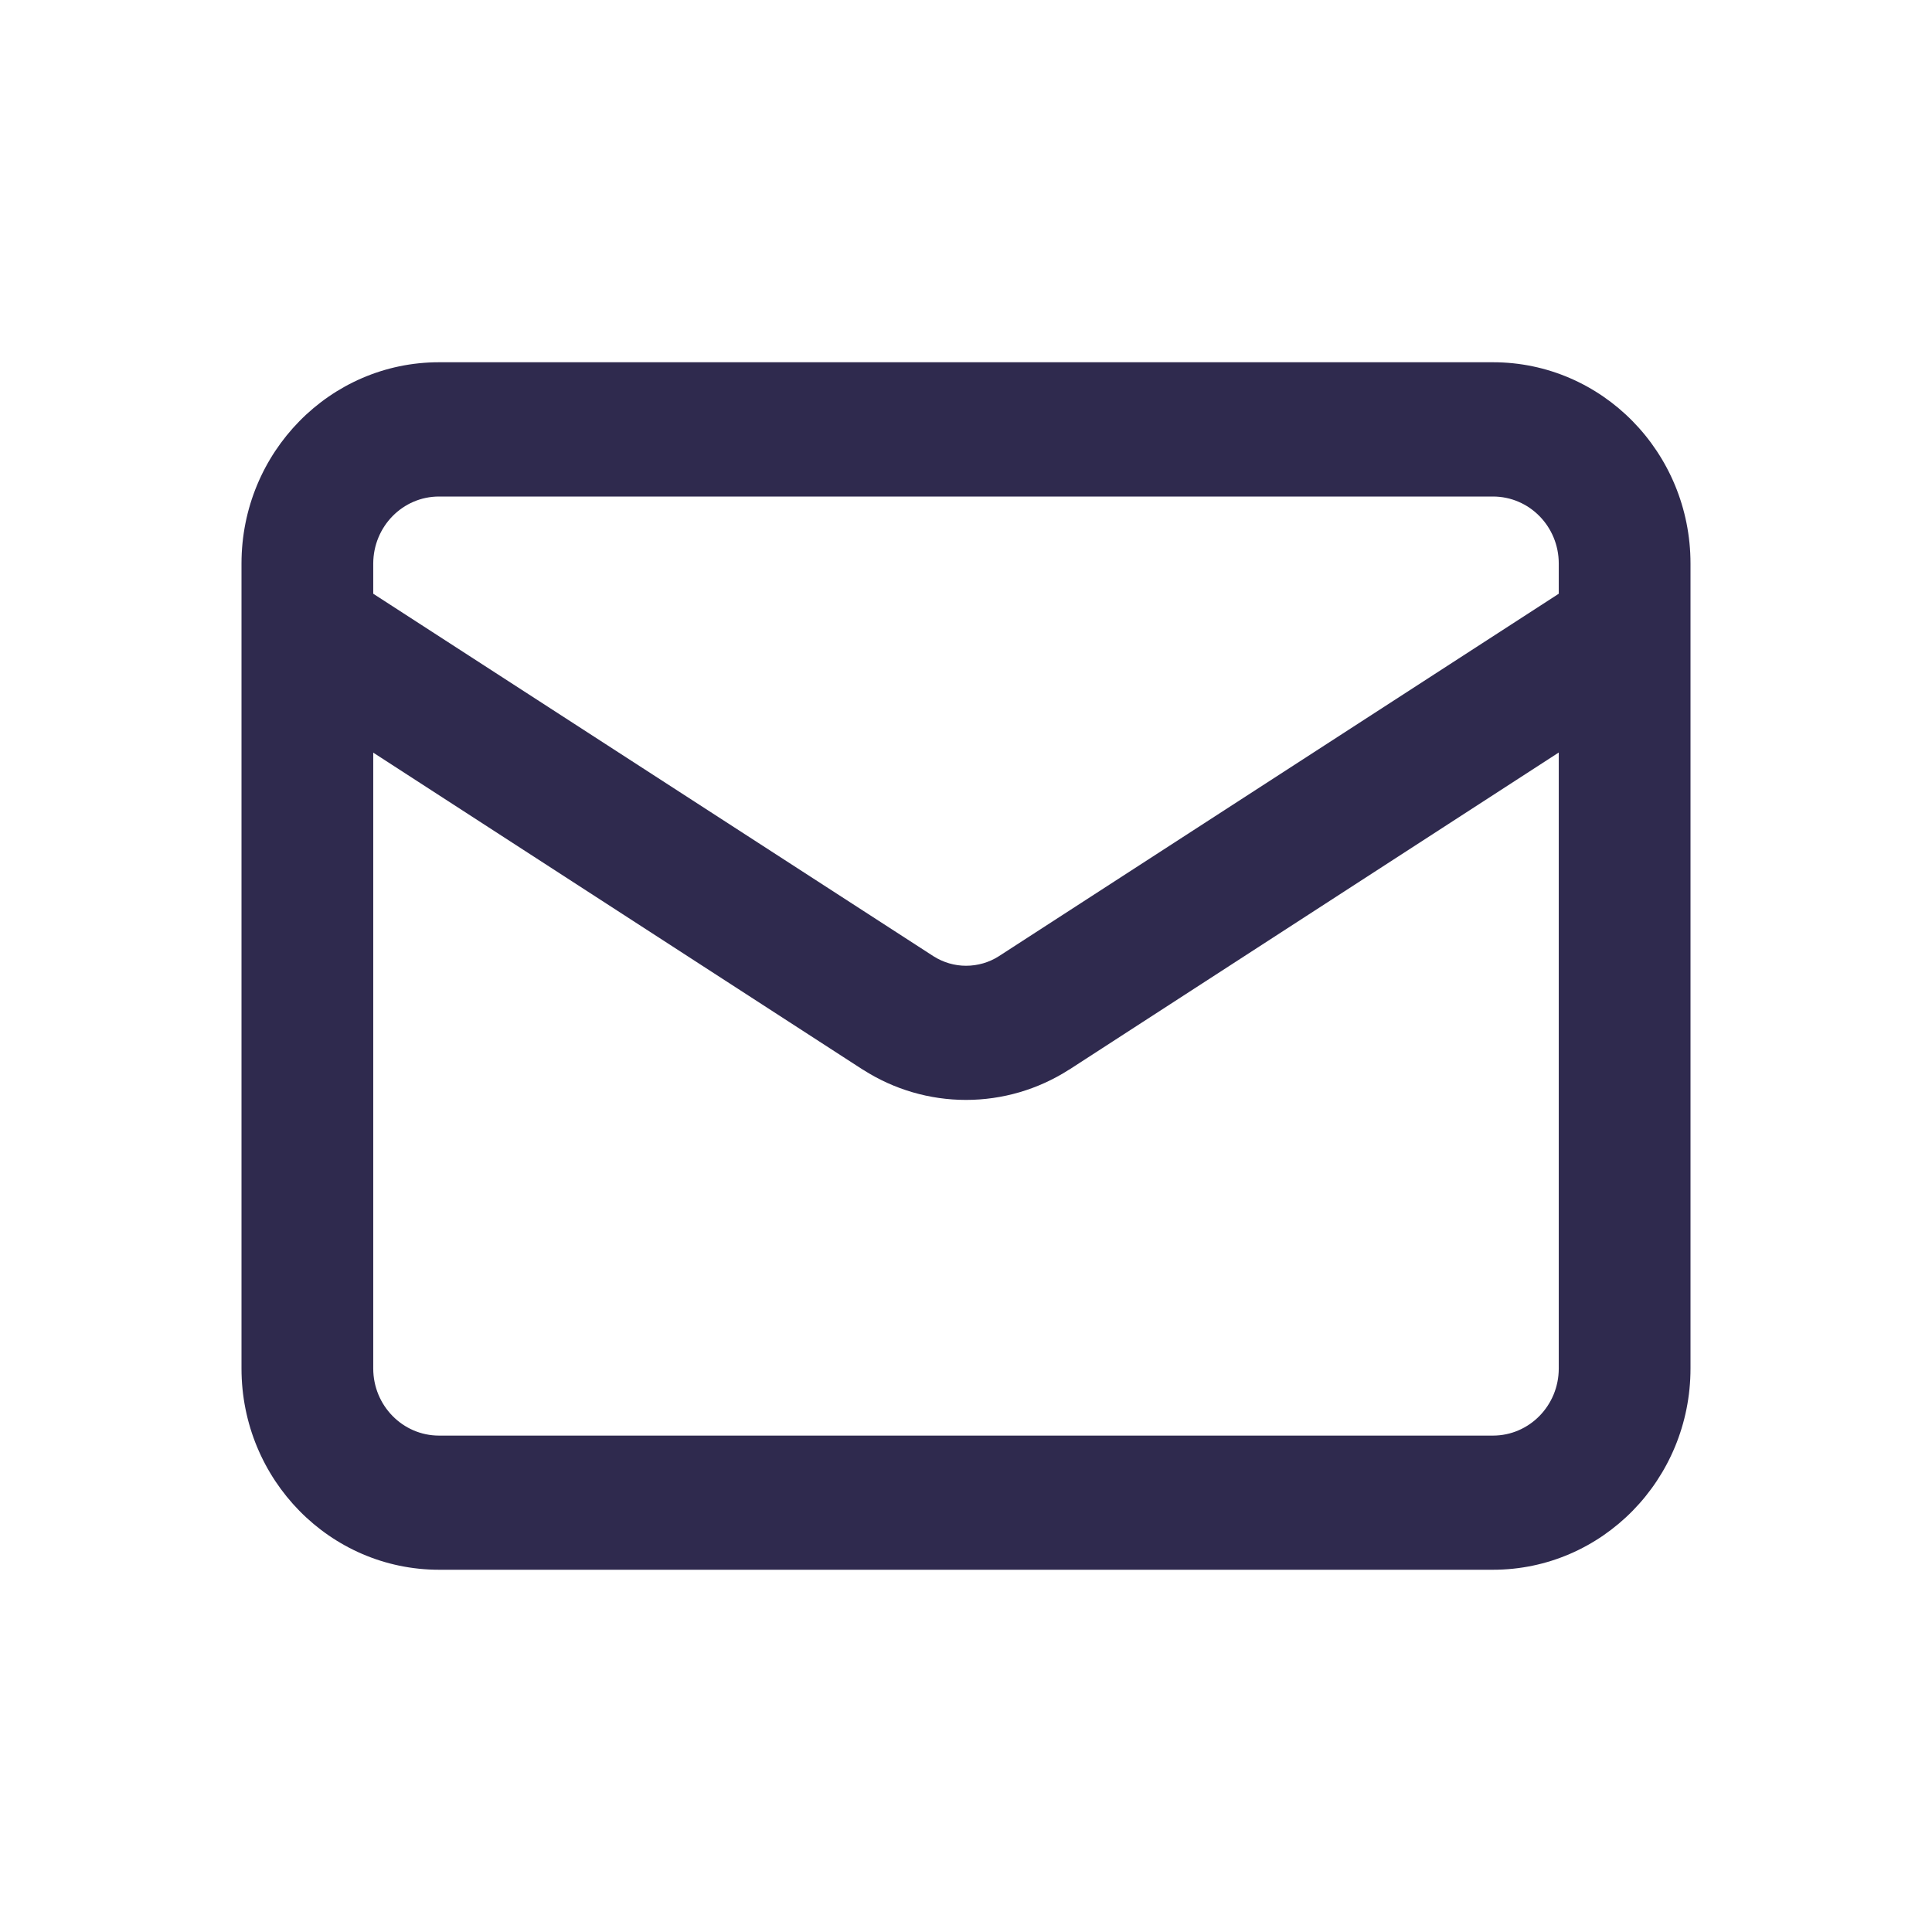 <?xml version="1.0" encoding="utf-8"?>
<svg xmlns="http://www.w3.org/2000/svg" fill="none" height="100%" overflow="visible" preserveAspectRatio="none" style="display: block;" viewBox="0 0 16 16" width="100%">
<g id="SVG">
<path clip-rule="evenodd" d="M12.364 3C13.267 3 14 3.746 14 4.667V11.333C14 12.254 13.267 13 12.364 13H3.636C2.733 13 2 12.254 2 11.333V4.667C2 3.746 2.733 3 3.636 3H12.364ZM8.855 8.858L8.851 8.86C8.596 9.023 8.301 9.109 8 9.109C7.699 9.109 7.404 9.023 7.149 8.86L7.145 8.858L3.091 6.233V11.333C3.091 11.64 3.335 11.889 3.636 11.889H12.364C12.665 11.889 12.909 11.64 12.909 11.333V6.232L8.855 8.858ZM3.636 4.112C3.335 4.112 3.092 4.36 3.091 4.667V4.917L7.732 7.92C7.813 7.971 7.906 7.998 8 7.998C8.096 7.998 8.191 7.971 8.272 7.919L12.909 4.917V4.667C12.909 4.36 12.665 4.112 12.364 4.112H3.636Z" fill="#2F2A4E" fill-rule="evenodd" id="Union"/>
</g>
</svg>